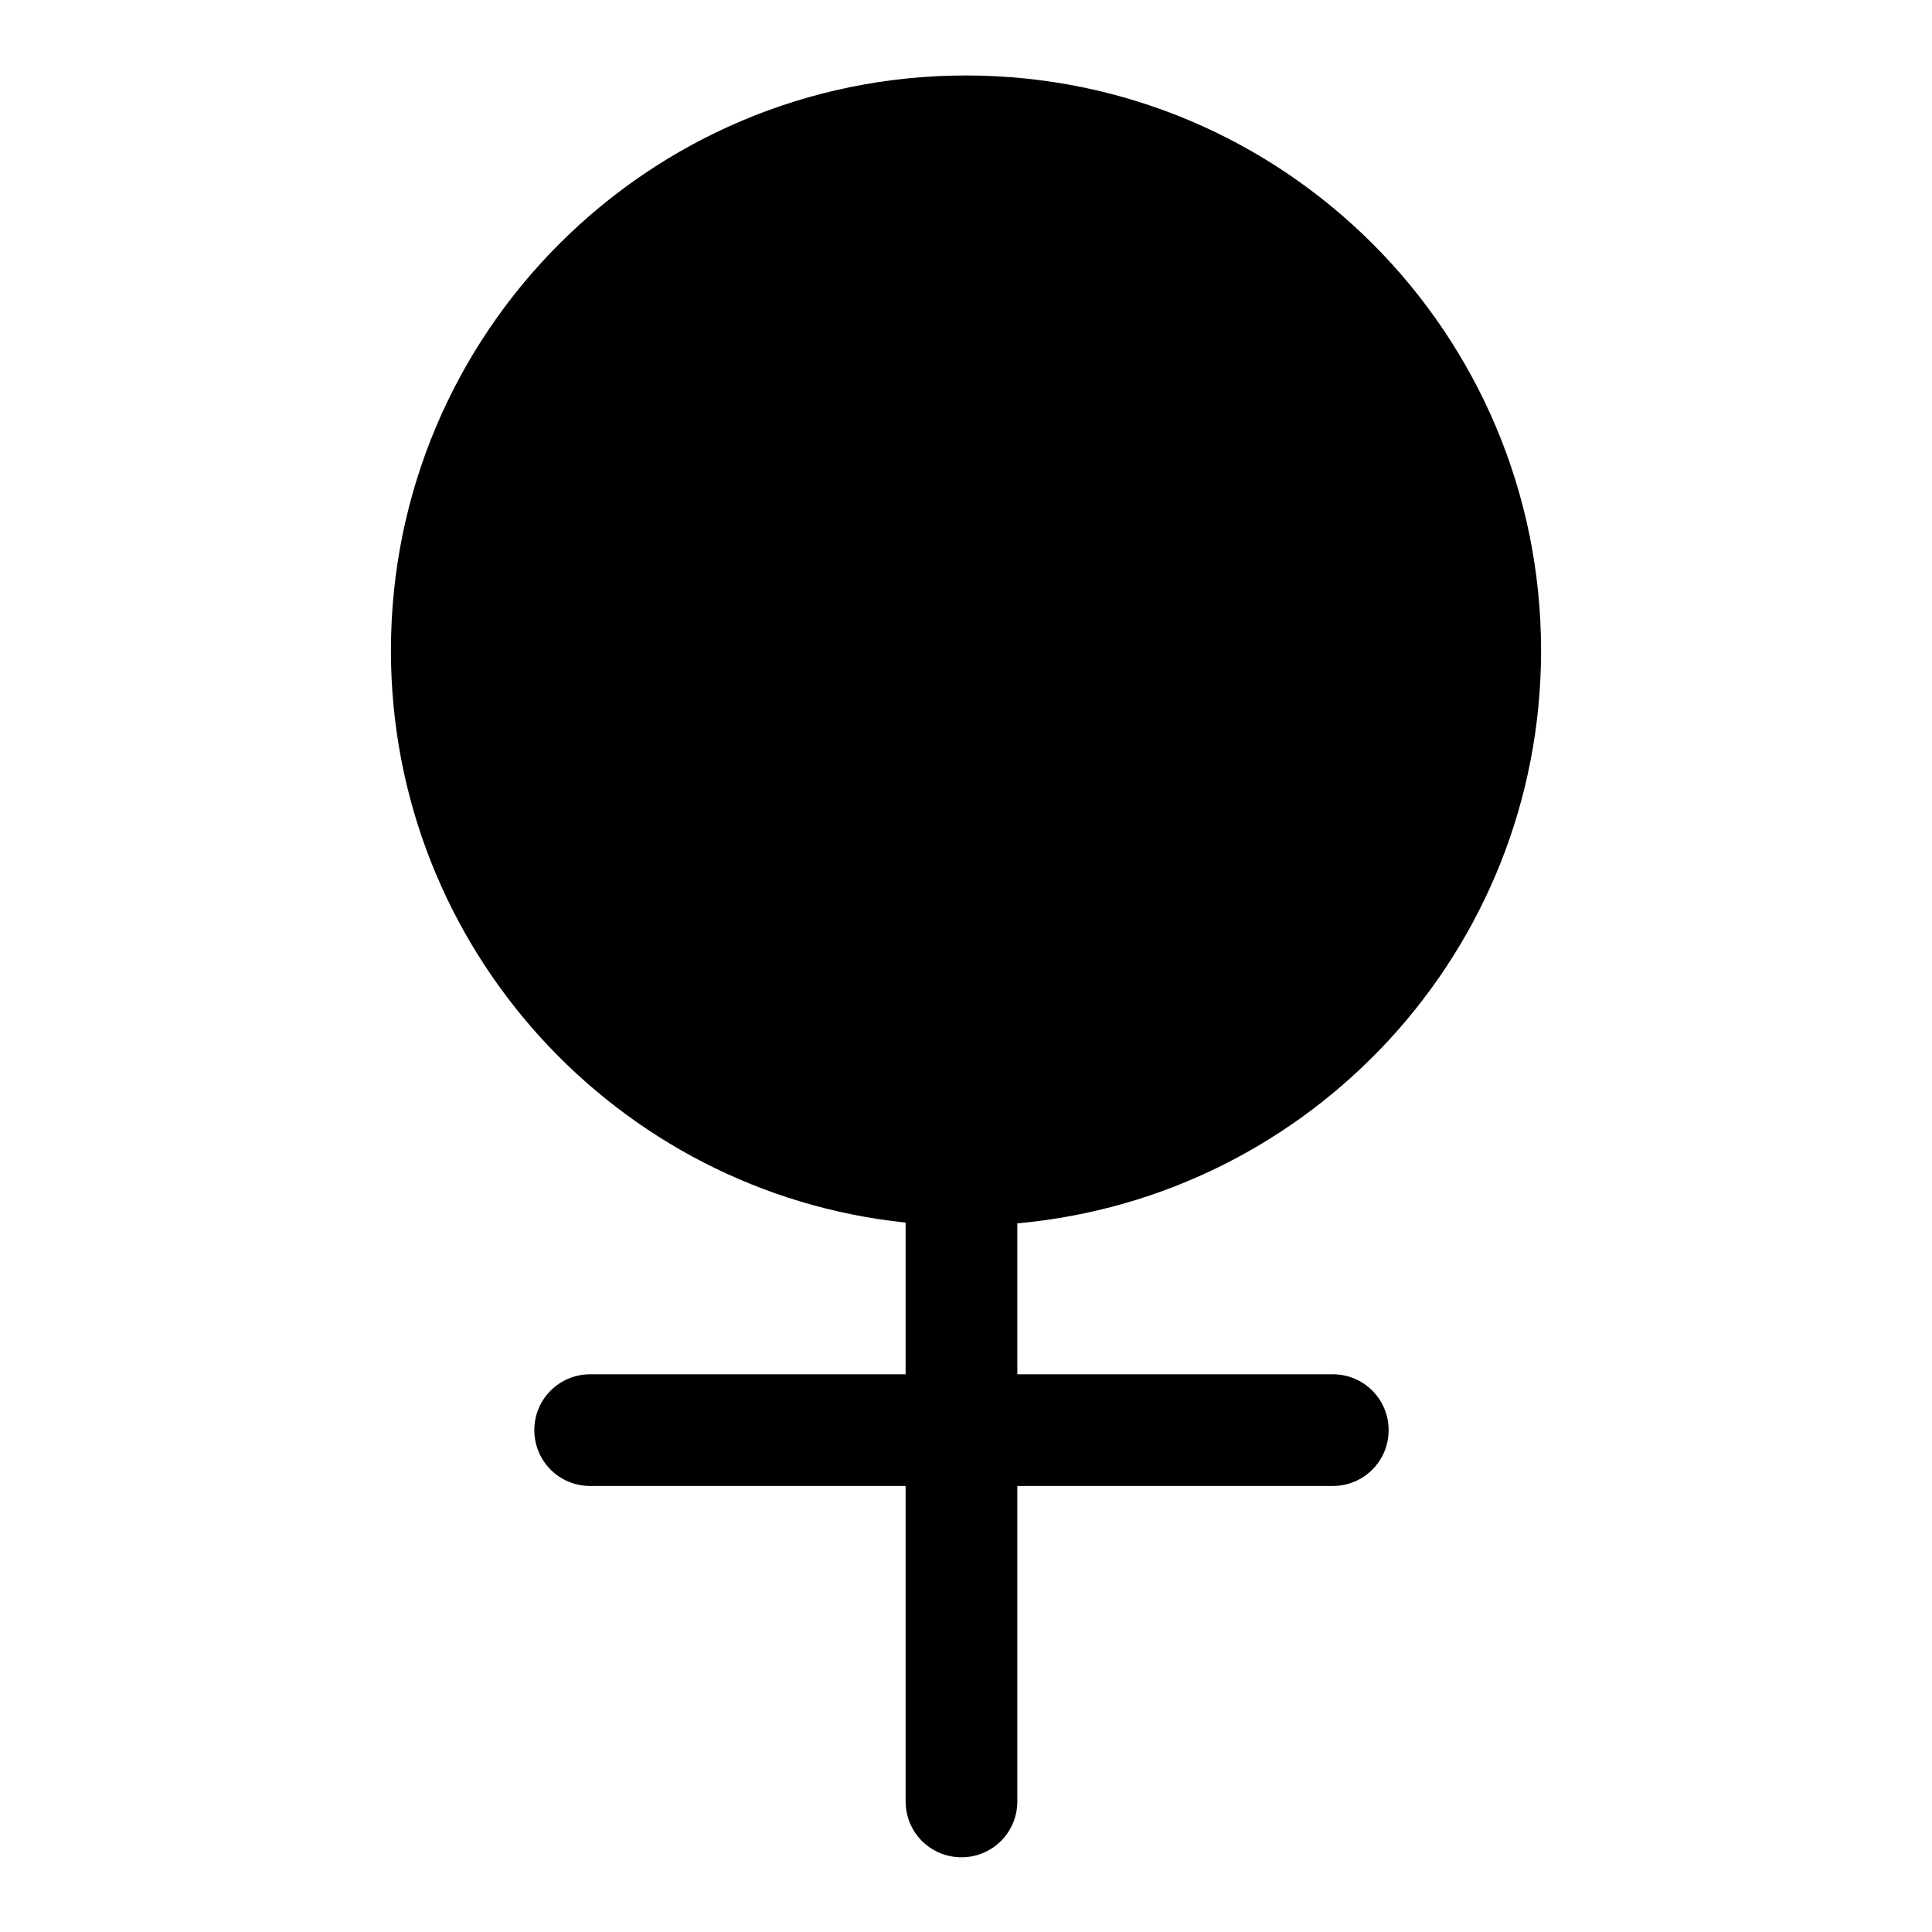 <?xml version="1.0" encoding="utf-8"?>
<!-- Svg Vector Icons : http://www.onlinewebfonts.com/icon -->
<!DOCTYPE svg PUBLIC "-//W3C//DTD SVG 1.1//EN" "http://www.w3.org/Graphics/SVG/1.1/DTD/svg11.dtd">
<svg version="1.1" xmlns="http://www.w3.org/2000/svg" xmlns:xlink="http://www.w3.org/1999/xlink" x="0px" y="0px" viewBox="0 0 256 256" enable-background="new 0 0 256 256" xml:space="preserve">
<g> <path fill="#000000" d="M134.8,162.1v20h41.8c4.1,0,7.4,3.3,7.4,7.4c0,4.1-3.3,7.4-7.4,7.4h-41.8v41.8c0,4.1-3.3,7.4-7.4,7.4 c-4.1,0-7.4-3.3-7.4-7.4v-41.8H78.2c-4.1,0-7.4-3.3-7.4-7.4c0-4.1,3.3-7.4,7.4-7.4H120V162c-38.3-4-68.2-36.4-68.2-75.8 C51.8,44.1,85.9,10,128,10s76.2,34.1,76.2,76.2C204.2,126,173.7,158.6,134.8,162.1z"/></g>
</svg>